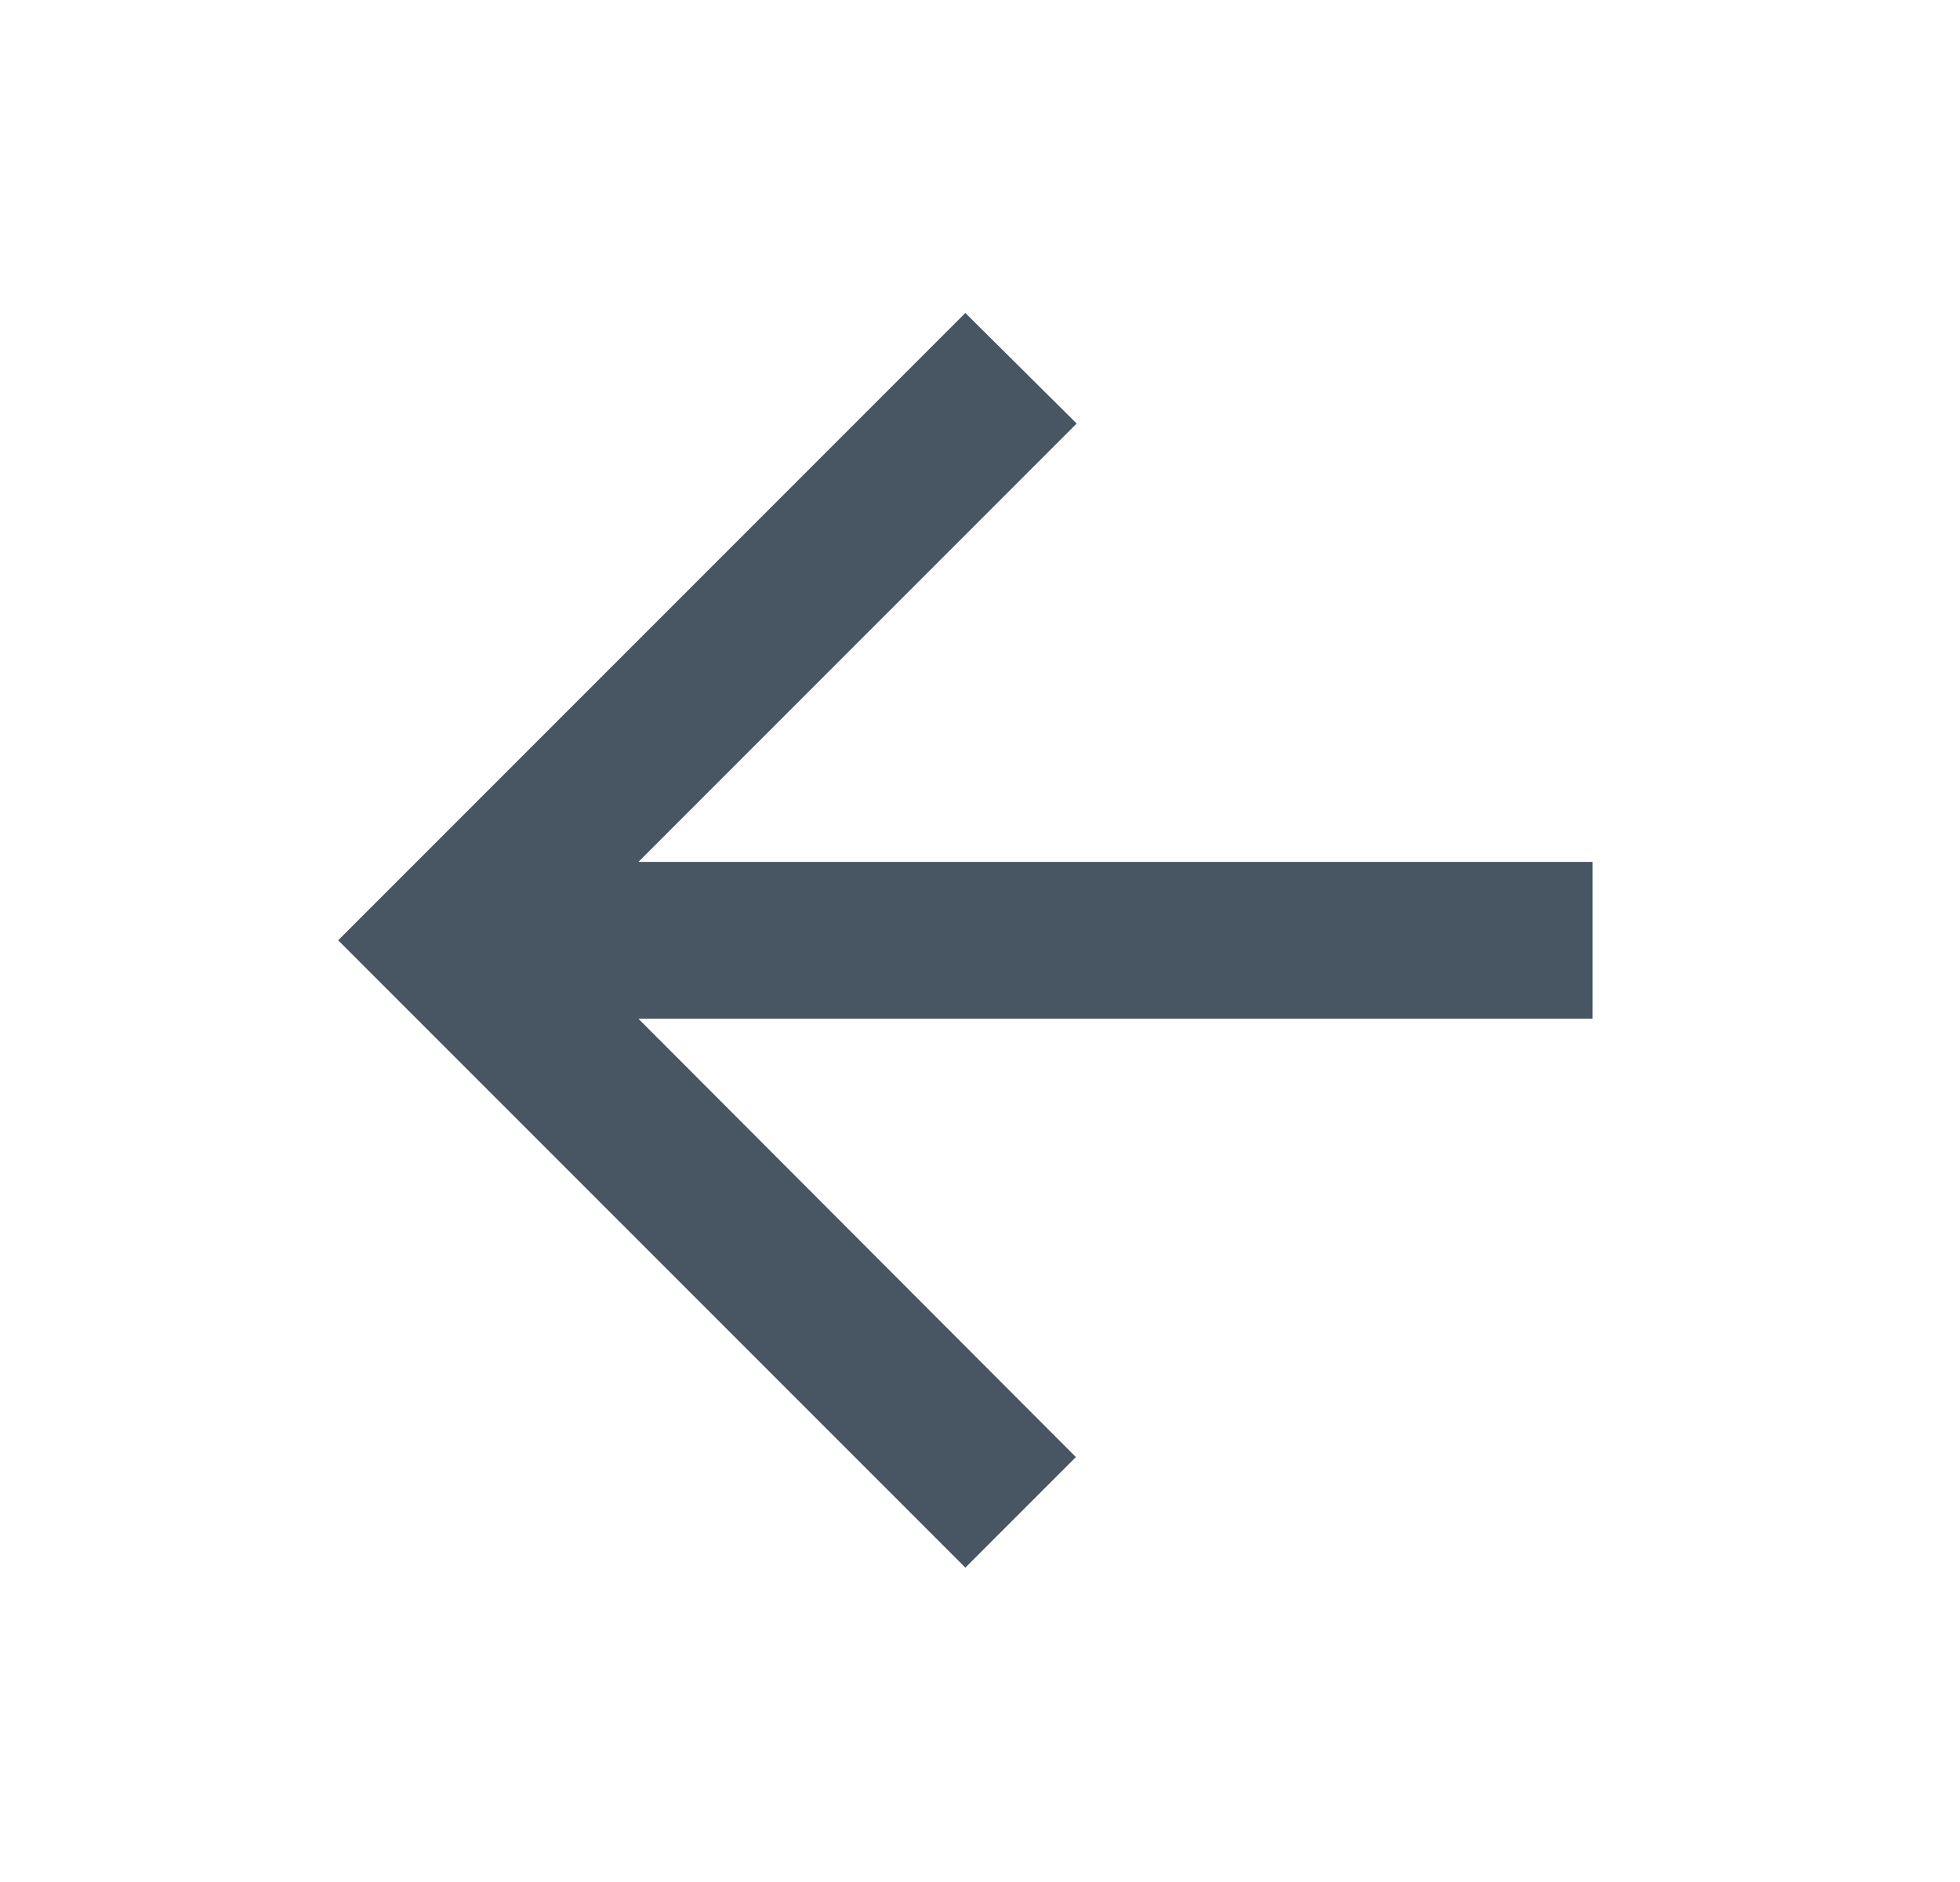 <svg width="25" height="24" viewBox="0 0 25 24" fill="none" xmlns="http://www.w3.org/2000/svg">
<path d="M20.314 10.991H8.143L13.733 5.401L12.313 3.991L4.313 11.991L12.313 19.991L13.723 18.581L8.143 12.991H20.314V10.991Z" fill="#485663"/>
</svg>
